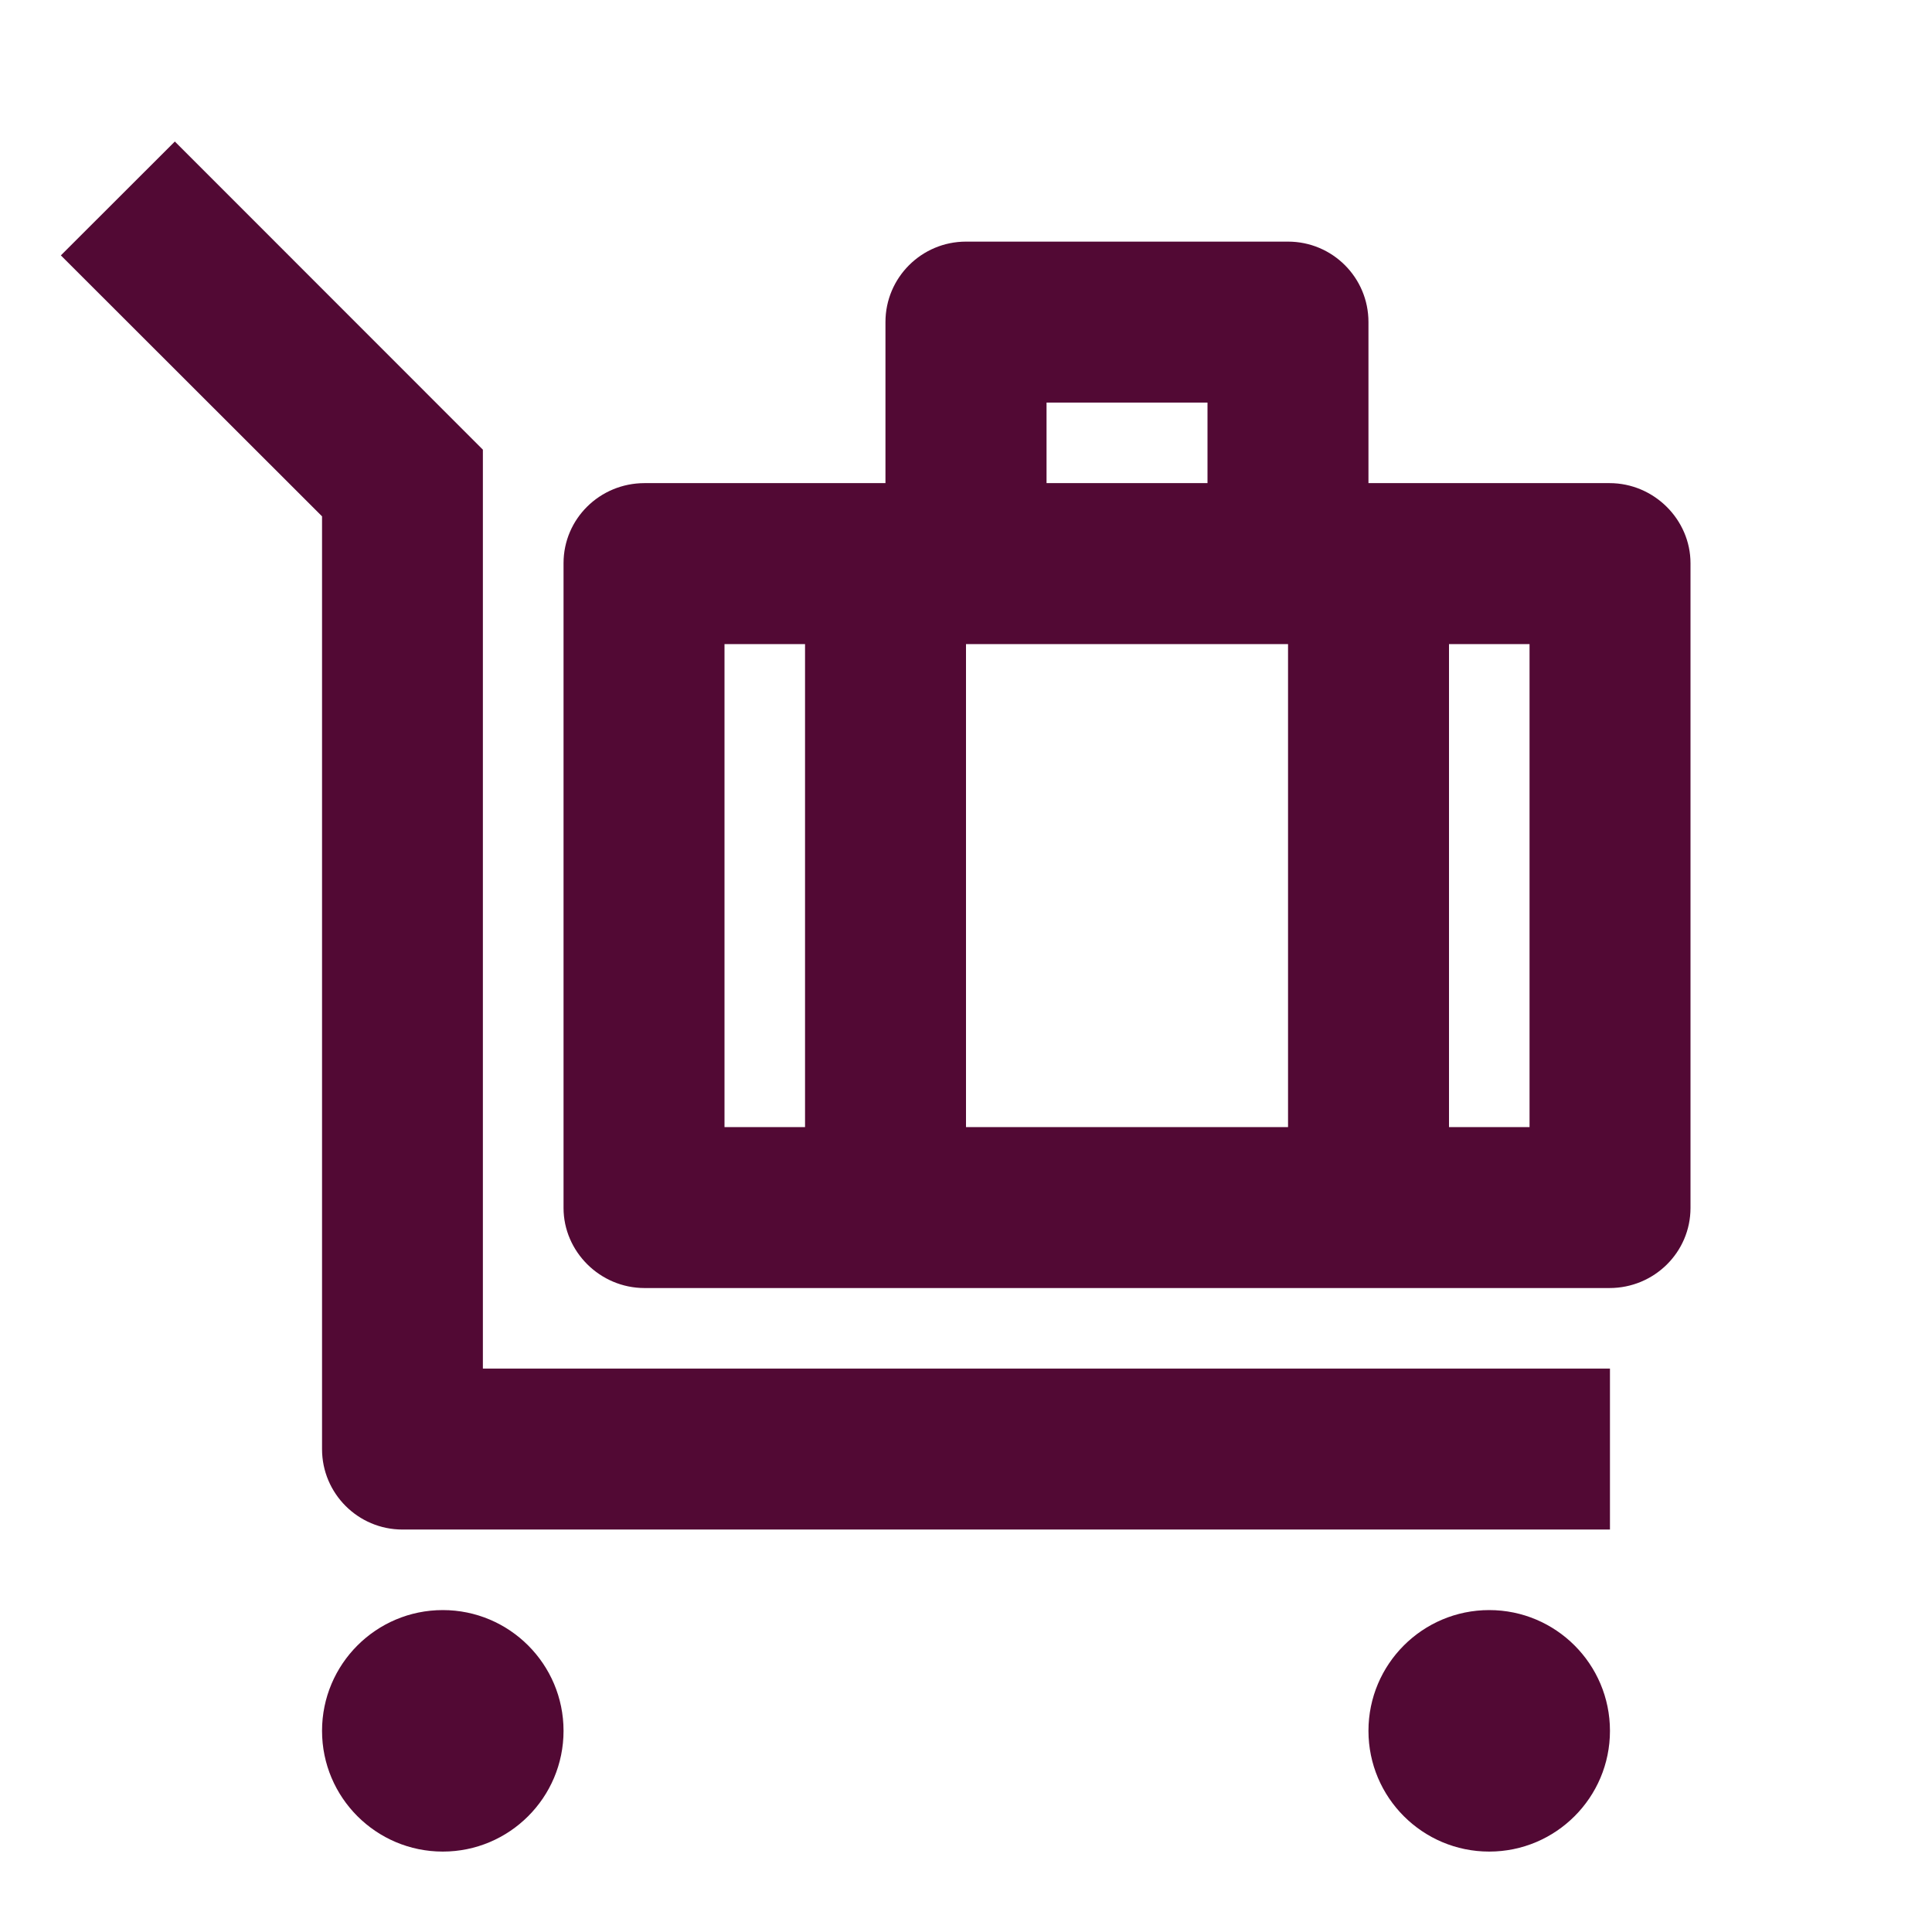 <svg width="16" height="16" viewBox="0 0 16 16" fill="none" xmlns="http://www.w3.org/2000/svg">
<g clip-path="url(#clip0_2734_4404)">
<path d="M3.667 13.334C4.219 13.334 4.667 13.782 4.667 14.334C4.667 14.886 4.219 15.334 3.667 15.334C3.115 15.334 2.667 14.886 2.667 14.334C2.667 13.782 3.115 13.334 3.667 13.334ZM12.333 13.334C12.885 13.334 13.333 13.782 13.333 14.334C13.333 14.886 12.885 15.334 12.333 15.334C11.781 15.334 11.333 14.886 11.333 14.334C11.333 13.782 11.781 13.334 12.333 13.334ZM1.448 1.172L3.999 3.724V11.334H13.333V12.667H3.333C2.965 12.667 2.667 12.368 2.667 12.001V4.276L0.504 2.115L1.448 1.172ZM10.667 2.001C11.035 2.001 11.333 2.299 11.333 2.667V4.001H13.329C13.7 4.001 14 4.305 14 4.664V10.004C14 10.37 13.7 10.667 13.329 10.667H5.338C4.967 10.667 4.667 10.363 4.667 10.004V4.664C4.667 4.297 4.967 4.001 5.338 4.001H7.333L7.333 2.667C7.333 2.299 7.632 2.001 8 2.001H10.667ZM6.667 5.334H6V9.334H6.667V5.334ZM10.667 5.334H8V9.334H10.667V5.334ZM12.667 5.334H12V9.334H12.667V5.334ZM10 3.334H8.667V4.001H10V3.334Z" fill="#520934"/>
</g>
<defs>
<clipPath id="clip0_2734_4404">
<rect width="16" height="16" fill="white"/>
</clipPath>
</defs>
</svg>
